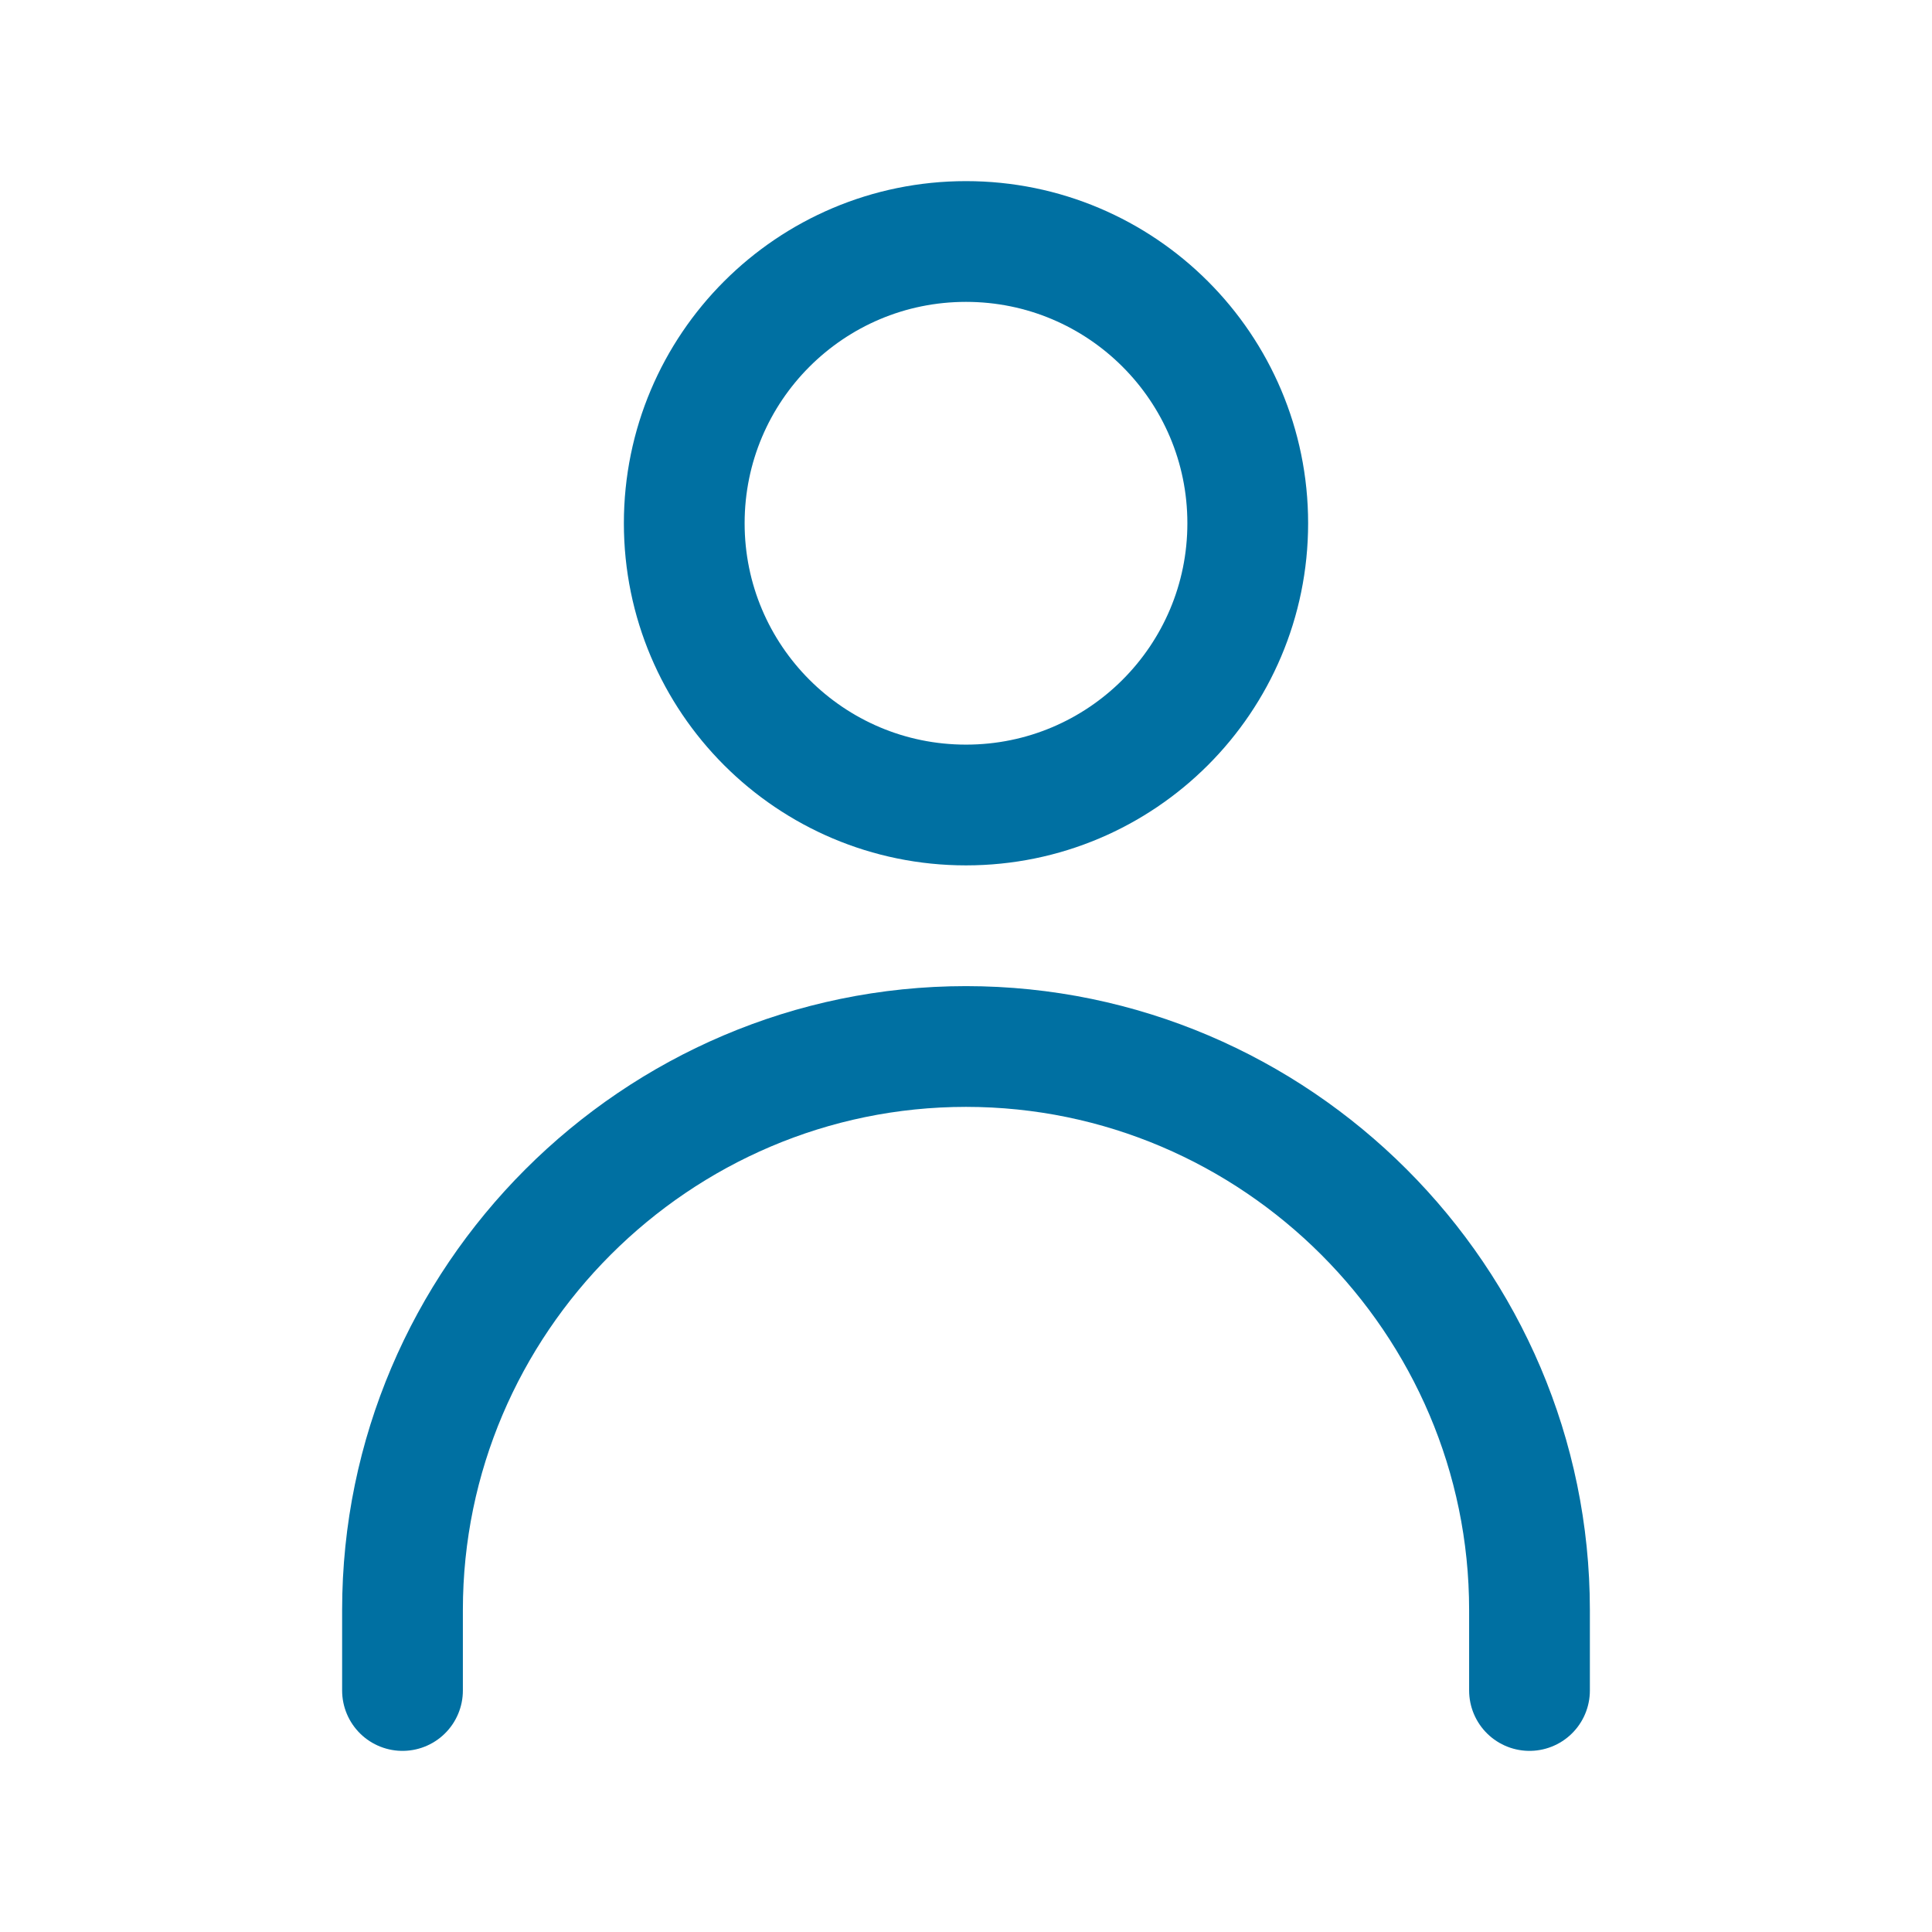 <svg id="SvgjsSvg1016" width="288" height="288" xmlns="http://www.w3.org/2000/svg" version="1.1" xmlns:xlink="http://www.w3.org/1999/xlink" xmlns:svgjs="http://svgjs.com/svgjs"><defs id="SvgjsDefs1017"></defs><g id="SvgjsG1018"><svg xmlns="http://www.w3.org/2000/svg" enable-background="new 0 0 48 48" viewBox="0 0 48 48" width="288" height="288"><rect width="48" height="48" fill="none"></rect><circle cx="24" cy="13" r="7" fill="none" stroke="#0070a2" stroke-miterlimit="10" stroke-width="3" class="colorStrokeba1300 svgStroke"></circle><path fill="none" stroke="#0070a2" stroke-linecap="round" stroke-miterlimit="10" stroke-width="3" d="M10,42v-2c0-7.7,6.3-14,14-14h0c7.7,0,14,6.3,14,14v2" class="colorStrokeba1300 svgStroke"></path></svg></g></svg>